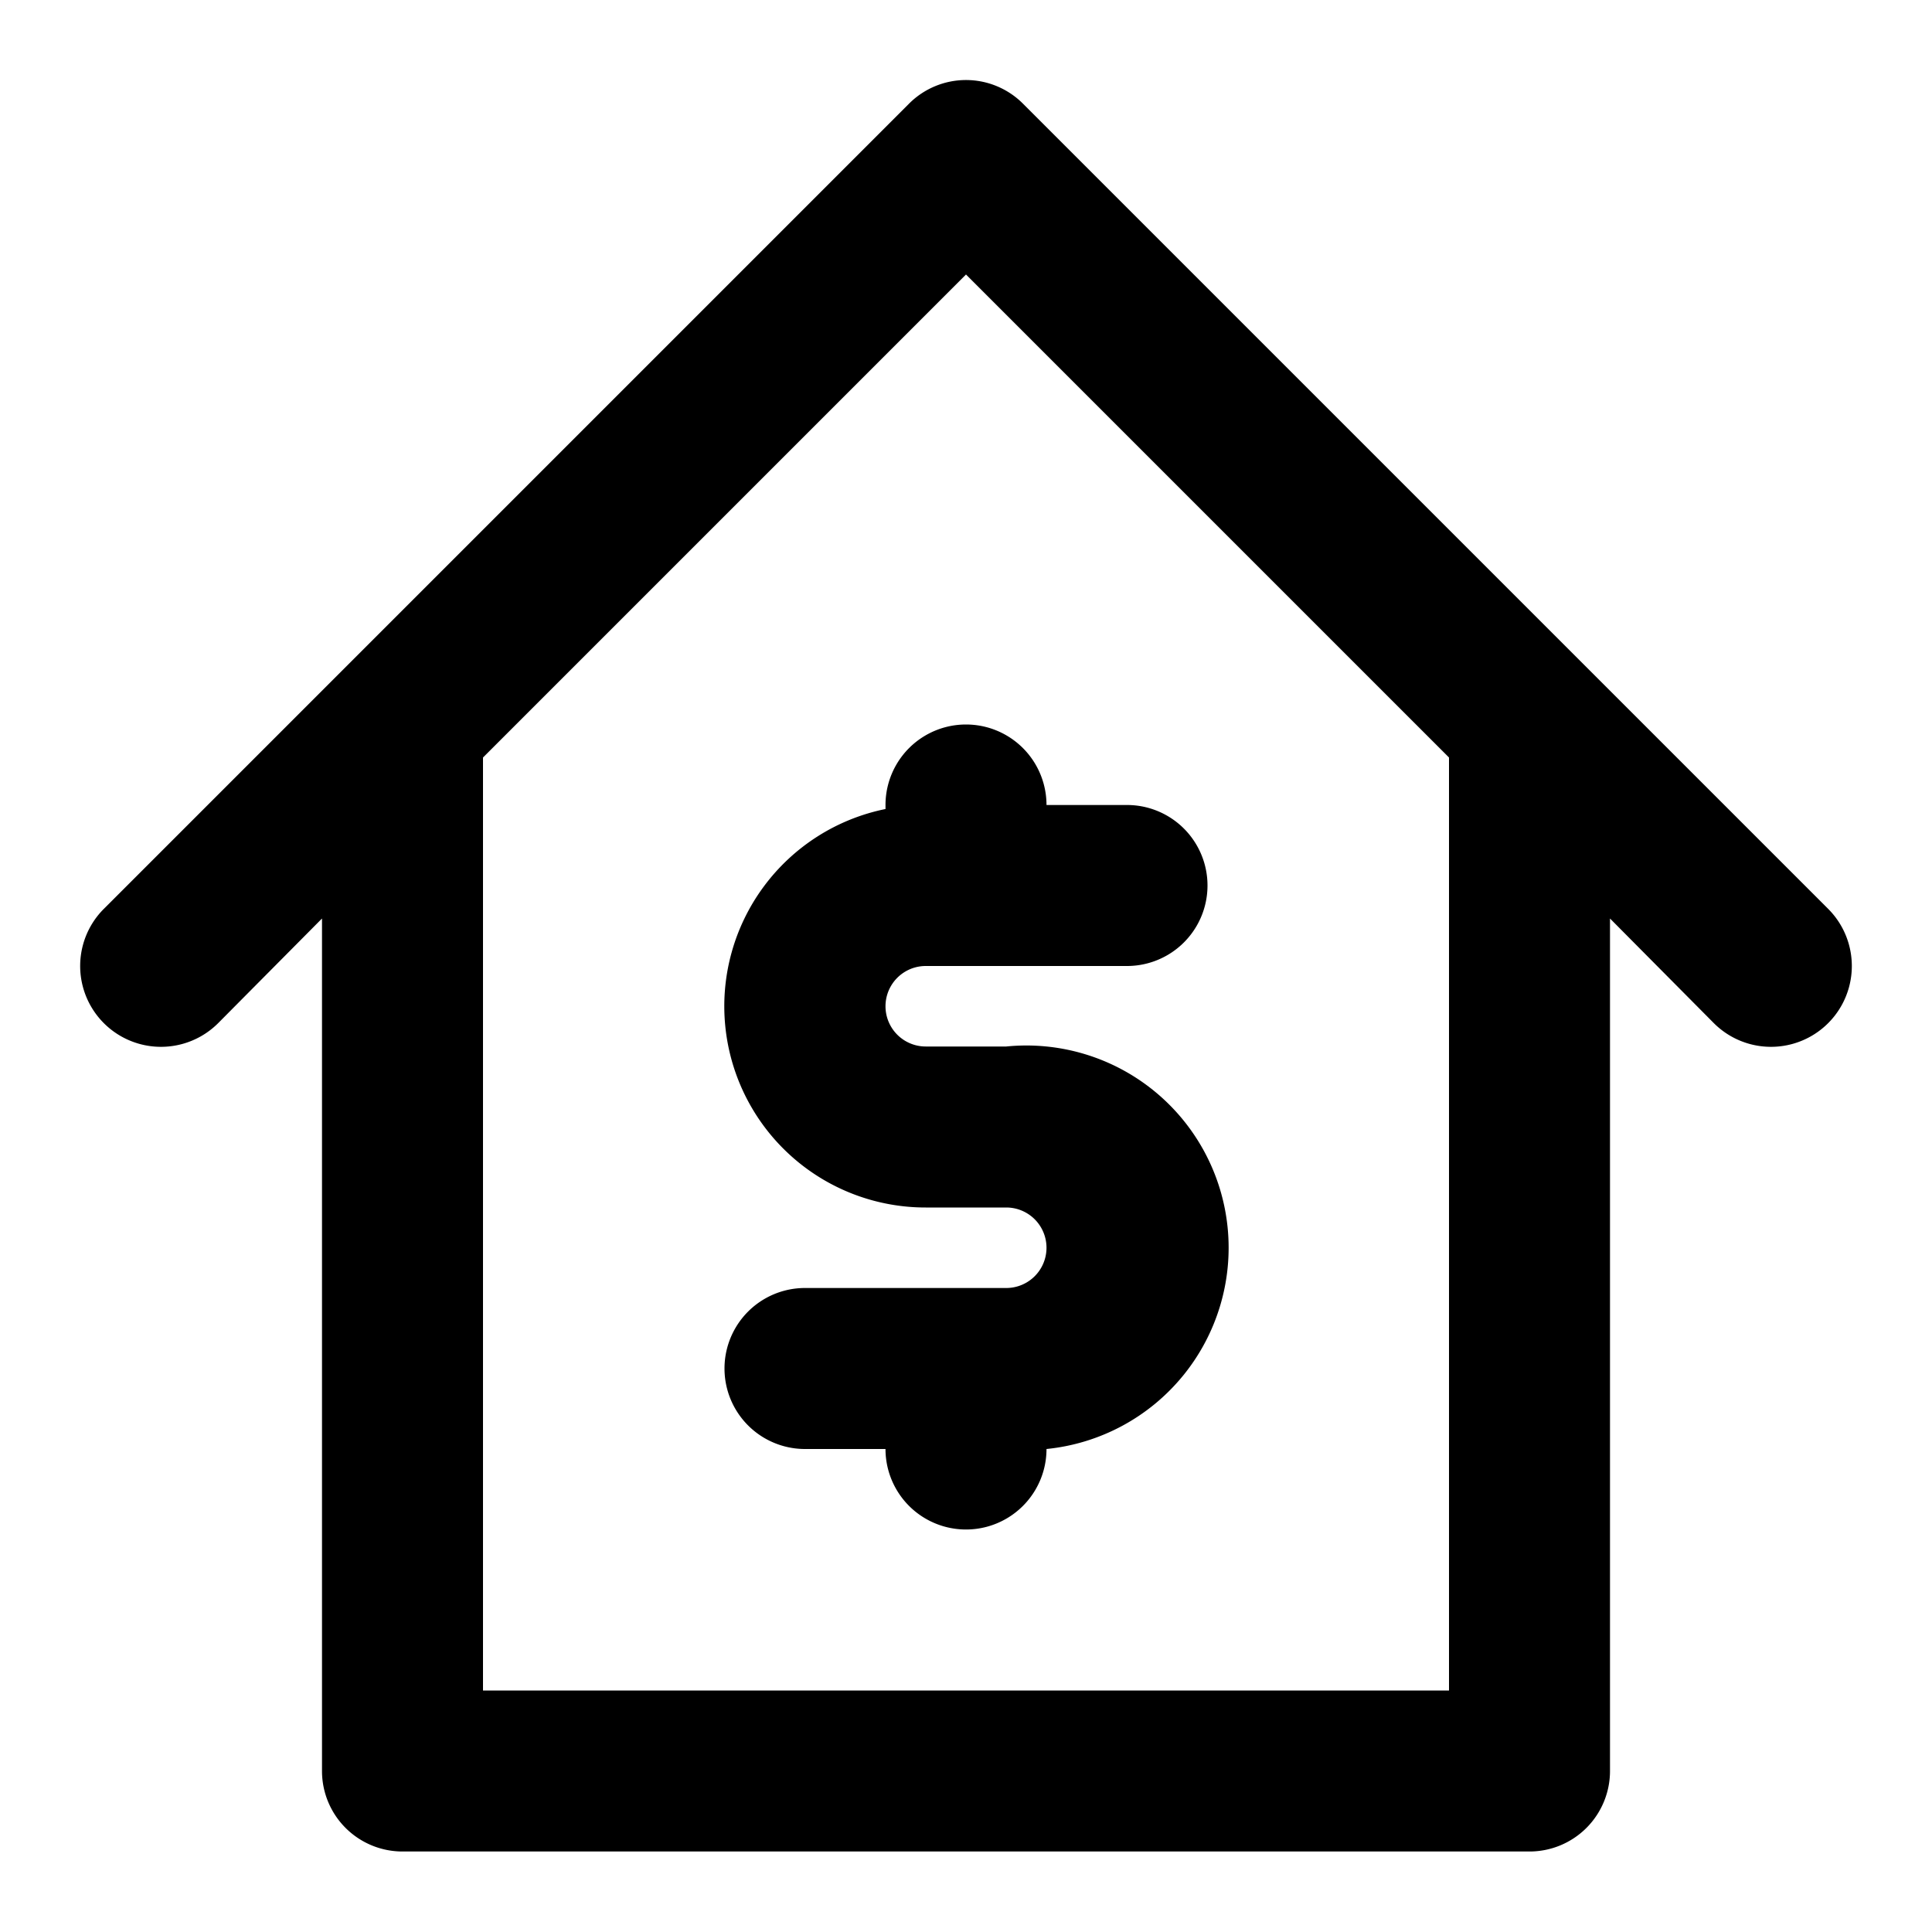 <svg xmlns="http://www.w3.org/2000/svg" viewBox="0 0 24 24"><title>price city real estate home house housing</title><g id="price_city_real_estate_home_house_housing-2" data-name="price city real estate home house housing"><path d="M22.71,11.29l-10-10a1,1,0,0,0-1.42,0l-10,10a1,1,0,0,0,1.42,1.42L4,11.41V22a1,1,0,0,0,1,1H19a1,1,0,0,0,1-1V11.41l1.29,1.3a1,1,0,0,0,1.42-1.42ZM18,21H6V9.41l6-6,6,6Z"/><path d="M11,10v.05A2.5,2.5,0,0,0,11.5,15h1a.5.5,0,0,1,0,1H10a1,1,0,0,0,0,2h1a1,1,0,0,0,2,0V18A2.5,2.5,0,0,0,12.5,13h-1a.5.5,0,0,1,0-1H14a1,1,0,0,0,0-2H13a1,1,0,0,0-2,0Z"/></g></svg>